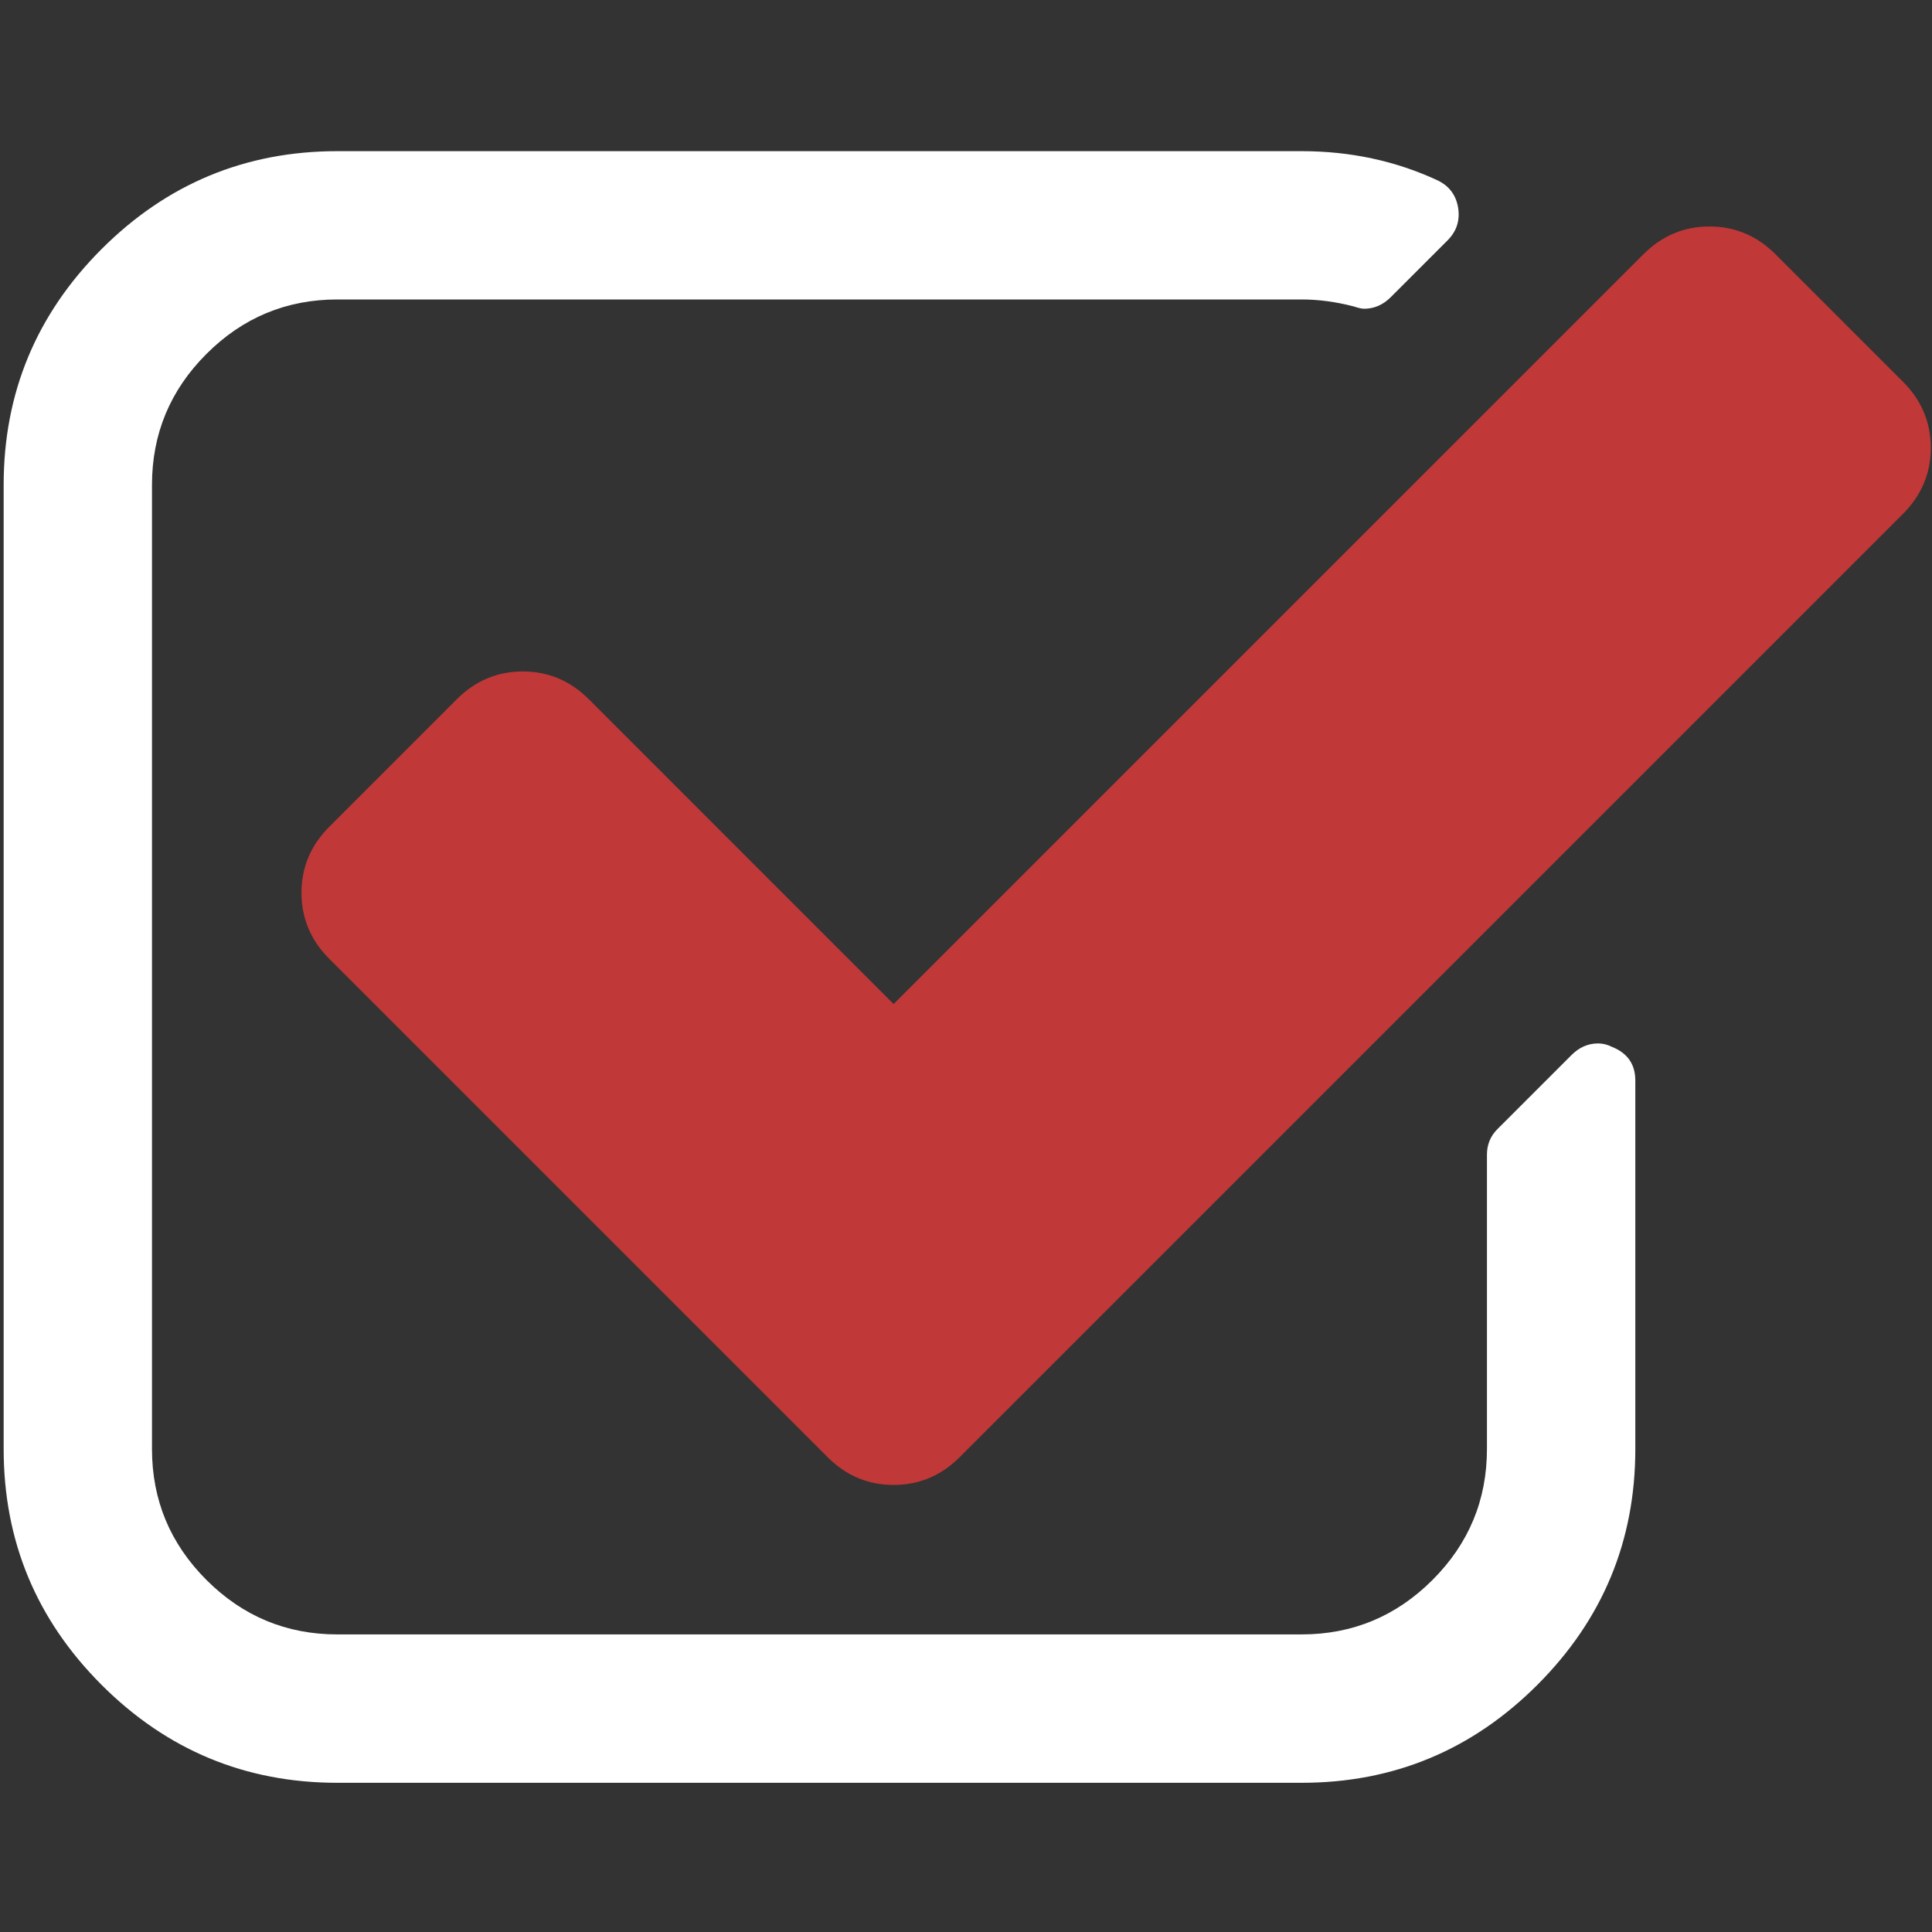 <?xml version="1.0" encoding="UTF-8"?> <svg xmlns="http://www.w3.org/2000/svg" width="476" height="476" viewBox="0 0 476 476" fill="none"><rect x="0" y="0" width="476" height="476" fill="#333333" stroke="none"/> <g clip-path="url(#clip0_433_152)"> <path d="M397.185 257.938C396.045 257.363 394.903 257.076 393.752 257.076C391.274 257.076 389.091 258.027 387.189 259.933L368.915 278.204C367.207 279.919 366.349 282.01 366.349 284.487V357C366.349 369.565 361.886 380.314 352.934 389.264C343.989 398.209 333.233 402.682 320.67 402.682H83.128C70.564 402.682 59.809 398.209 50.864 389.264C41.917 380.315 37.446 369.566 37.446 357V119.463C37.446 106.901 41.917 96.147 50.864 87.199C59.809 78.253 70.564 73.781 83.128 73.781H320.672C324.86 73.781 329.142 74.352 333.519 75.495C334.662 75.873 335.518 76.066 336.082 76.066C338.56 76.066 340.75 75.117 342.652 73.214L356.642 59.224C358.924 56.943 359.784 54.181 359.208 50.948C358.637 47.902 356.922 45.712 354.067 44.381C343.795 39.629 332.655 37.242 320.664 37.242H83.128C60.478 37.242 41.11 45.284 25.026 61.368C8.944 77.454 0.902 96.819 0.902 119.47V357.013C0.902 379.66 8.944 399.027 25.027 415.111C41.111 431.199 60.479 439.241 83.129 439.241H320.67C343.317 439.241 362.687 431.199 378.771 415.111C394.856 399.027 402.905 379.661 402.905 357.013V266.216C402.903 262.222 400.99 259.464 397.185 257.938Z" fill="white"></path> <path d="M468.852 94.057L437.443 62.648C432.875 58.081 427.447 55.797 421.164 55.797C414.889 55.797 409.457 58.081 404.893 62.648L220.167 247.373L145.083 172.284C140.514 167.714 135.088 165.433 128.809 165.433C122.529 165.433 117.105 167.714 112.535 172.284L81.13 203.689C76.562 208.257 74.276 213.683 74.276 219.966C74.276 226.246 76.562 231.67 81.13 236.24L203.897 359.007C208.466 363.578 213.892 365.858 220.171 365.858C226.45 365.858 231.875 363.579 236.445 359.007L468.849 126.604C473.414 122.037 475.703 116.61 475.703 110.33C475.703 104.05 473.42 98.624 468.852 94.057Z" fill="#C03837"></path> </g> <defs> <clipPath id="clip0_433_152"> <rect width="474.8" height="474.801" fill="white" transform="translate(0.902 0.841)"></rect> </clipPath> </defs> </svg> 